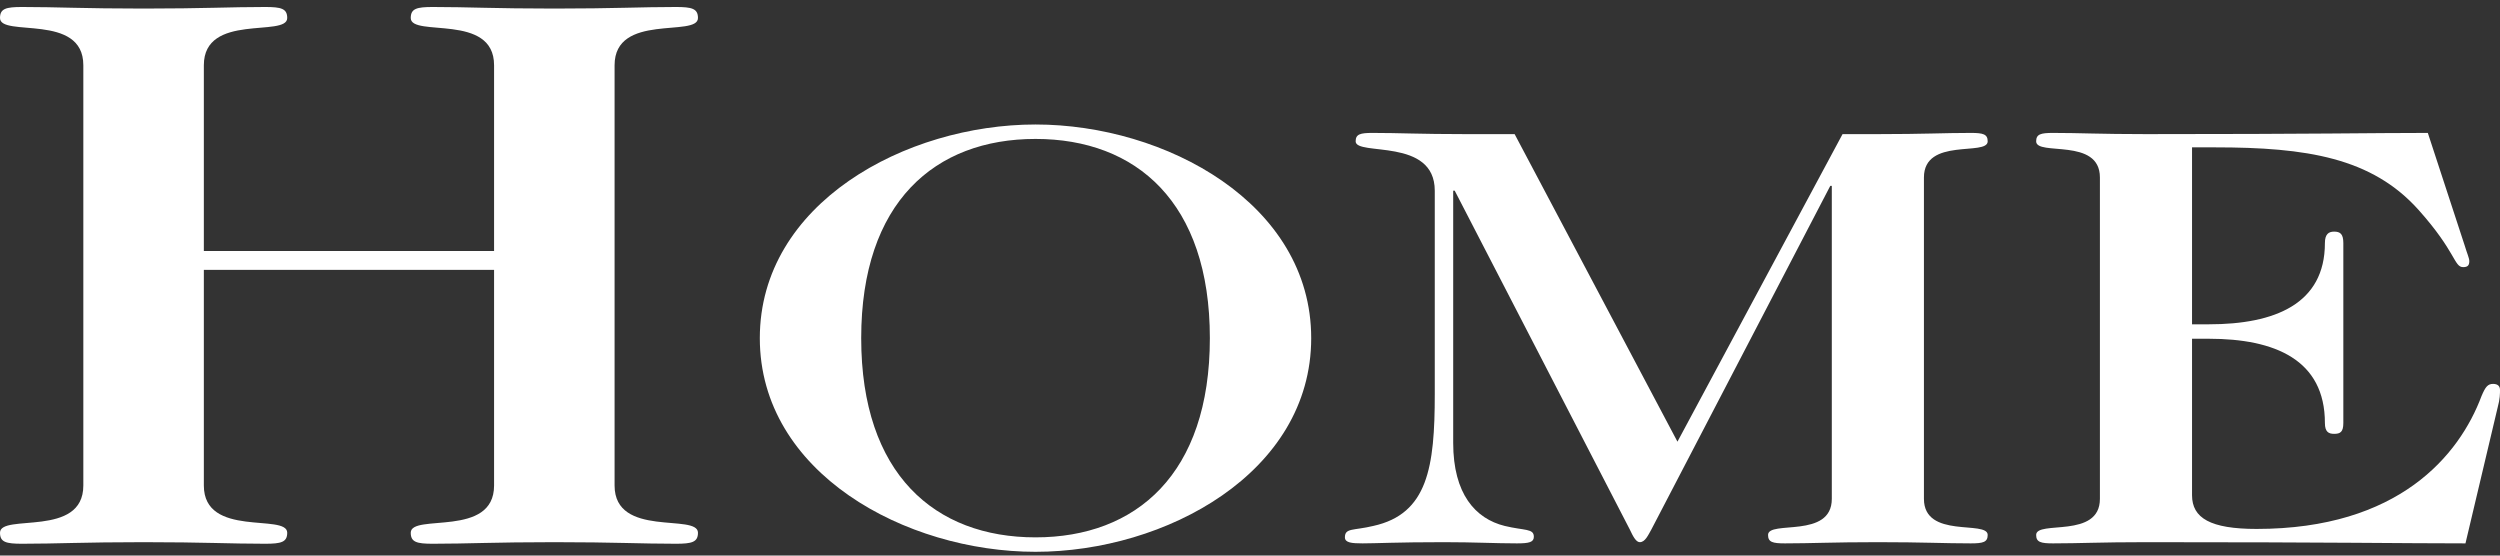 <?xml version="1.0" encoding="UTF-8"?>
<svg xmlns="http://www.w3.org/2000/svg" width="54" height="12" viewBox="0 0 54 12" fill="none">
  <rect x="0" y="0" width="54" height="12" fill="#333333" stroke="none"/>
  <path d="M10.672 5.829V10.487C10.672 11.626 8.872 11.082 8.872 11.507C8.872 11.711 9.002 11.745 9.349 11.745C10.108 11.745 10.672 11.711 11.974 11.711C13.275 11.711 13.839 11.745 14.598 11.745C14.945 11.745 15.076 11.711 15.076 11.507C15.076 11.082 13.275 11.626 13.275 10.487V1.409C13.275 0.27 15.076 0.814 15.076 0.389C15.076 0.185 14.945 0.151 14.598 0.151C13.839 0.151 13.275 0.185 11.974 0.185C10.672 0.185 10.108 0.151 9.349 0.151C9.002 0.151 8.872 0.185 8.872 0.389C8.872 0.814 10.672 0.27 10.672 1.409V5.421H4.403V1.409C4.403 0.27 6.204 0.814 6.204 0.389C6.204 0.185 6.074 0.151 5.727 0.151C4.967 0.151 4.403 0.185 3.102 0.185C1.8 0.185 1.236 0.151 0.477 0.151C0.13 0.151 0 0.185 0 0.389C0 0.814 1.8 0.27 1.8 1.409V10.487C1.8 11.626 0 11.082 0 11.507C0 11.711 0.13 11.745 0.477 11.745C1.236 11.745 1.8 11.711 3.102 11.711C4.403 11.711 4.967 11.745 5.727 11.745C6.074 11.745 6.204 11.711 6.204 11.507C6.204 11.082 4.403 11.626 4.403 10.487V5.829H10.672Z" fill="white"></path>
  <path d="M26.133 7.304C26.133 10.242 24.54 11.607 22.367 11.607C20.194 11.607 18.602 10.242 18.602 7.304C18.602 4.366 20.194 3.001 22.367 3.001C24.54 3.001 26.133 4.366 26.133 7.304ZM22.367 2.689C19.564 2.689 16.412 4.392 16.412 7.304C16.412 10.216 19.564 11.919 22.367 11.919C25.17 11.919 28.322 10.216 28.322 7.304C28.322 4.392 25.17 2.689 22.367 2.689Z" fill="white"></path>
  <path d="M32.716 2.897H31.654C30.659 2.897 30.228 2.871 29.647 2.871C29.382 2.871 29.282 2.897 29.282 3.053C29.282 3.378 30.991 2.962 30.991 4.119V8.513C30.991 10.086 30.842 11.1 29.664 11.36C29.233 11.464 29.05 11.399 29.05 11.607C29.05 11.724 29.2 11.737 29.432 11.737C29.73 11.737 30.162 11.711 31.19 11.711C31.854 11.711 32.301 11.737 32.766 11.737C33.031 11.737 33.131 11.711 33.131 11.594C33.131 11.412 32.932 11.464 32.501 11.36C31.87 11.204 31.389 10.671 31.389 9.566V4.119H31.422L35.204 11.438C35.271 11.581 35.337 11.711 35.42 11.711C35.536 11.711 35.602 11.555 35.669 11.438L39.534 4.015H39.567V10.775C39.567 11.646 38.19 11.23 38.19 11.555C38.19 11.711 38.289 11.737 38.555 11.737C39.136 11.737 39.567 11.711 40.562 11.711C41.557 11.711 41.989 11.737 42.569 11.737C42.835 11.737 42.934 11.711 42.934 11.555C42.934 11.23 41.557 11.646 41.557 10.775V3.833C41.557 2.962 42.934 3.378 42.934 3.053C42.934 2.897 42.835 2.871 42.569 2.871C41.989 2.871 41.557 2.897 40.562 2.897H39.799L36.233 9.54L32.716 2.897Z" fill="white"></path>
  <path d="M45.358 10.775C45.358 11.646 43.981 11.23 43.981 11.555C43.981 11.711 44.081 11.737 44.346 11.737C44.926 11.737 45.358 11.711 46.353 11.711C50.467 11.711 51.877 11.737 53.254 11.737L53.95 8.799C54 8.617 54 8.5 54 8.422C54 8.357 53.967 8.292 53.851 8.292C53.735 8.292 53.685 8.357 53.602 8.552C53.121 9.839 51.81 11.425 48.742 11.425C47.746 11.425 47.348 11.191 47.348 10.697V7.317H47.713C49.14 7.317 50.218 7.772 50.218 9.137C50.218 9.332 50.301 9.371 50.417 9.371C50.55 9.371 50.616 9.332 50.616 9.137V5.25C50.616 5.055 50.55 5.003 50.417 5.003C50.301 5.003 50.218 5.055 50.218 5.25C50.218 6.563 49.14 7.005 47.713 7.005H47.348V3.183H47.846C49.82 3.183 51.23 3.404 52.242 4.535C53.054 5.445 53.005 5.77 53.204 5.77C53.303 5.77 53.337 5.731 53.337 5.64C53.337 5.575 53.287 5.471 53.237 5.302L52.441 2.871C51.246 2.871 50.019 2.897 46.353 2.897C45.358 2.897 44.926 2.871 44.346 2.871C44.081 2.871 43.981 2.897 43.981 3.053C43.981 3.378 45.358 2.962 45.358 3.833V10.775Z" fill="white"></path>
</svg>

